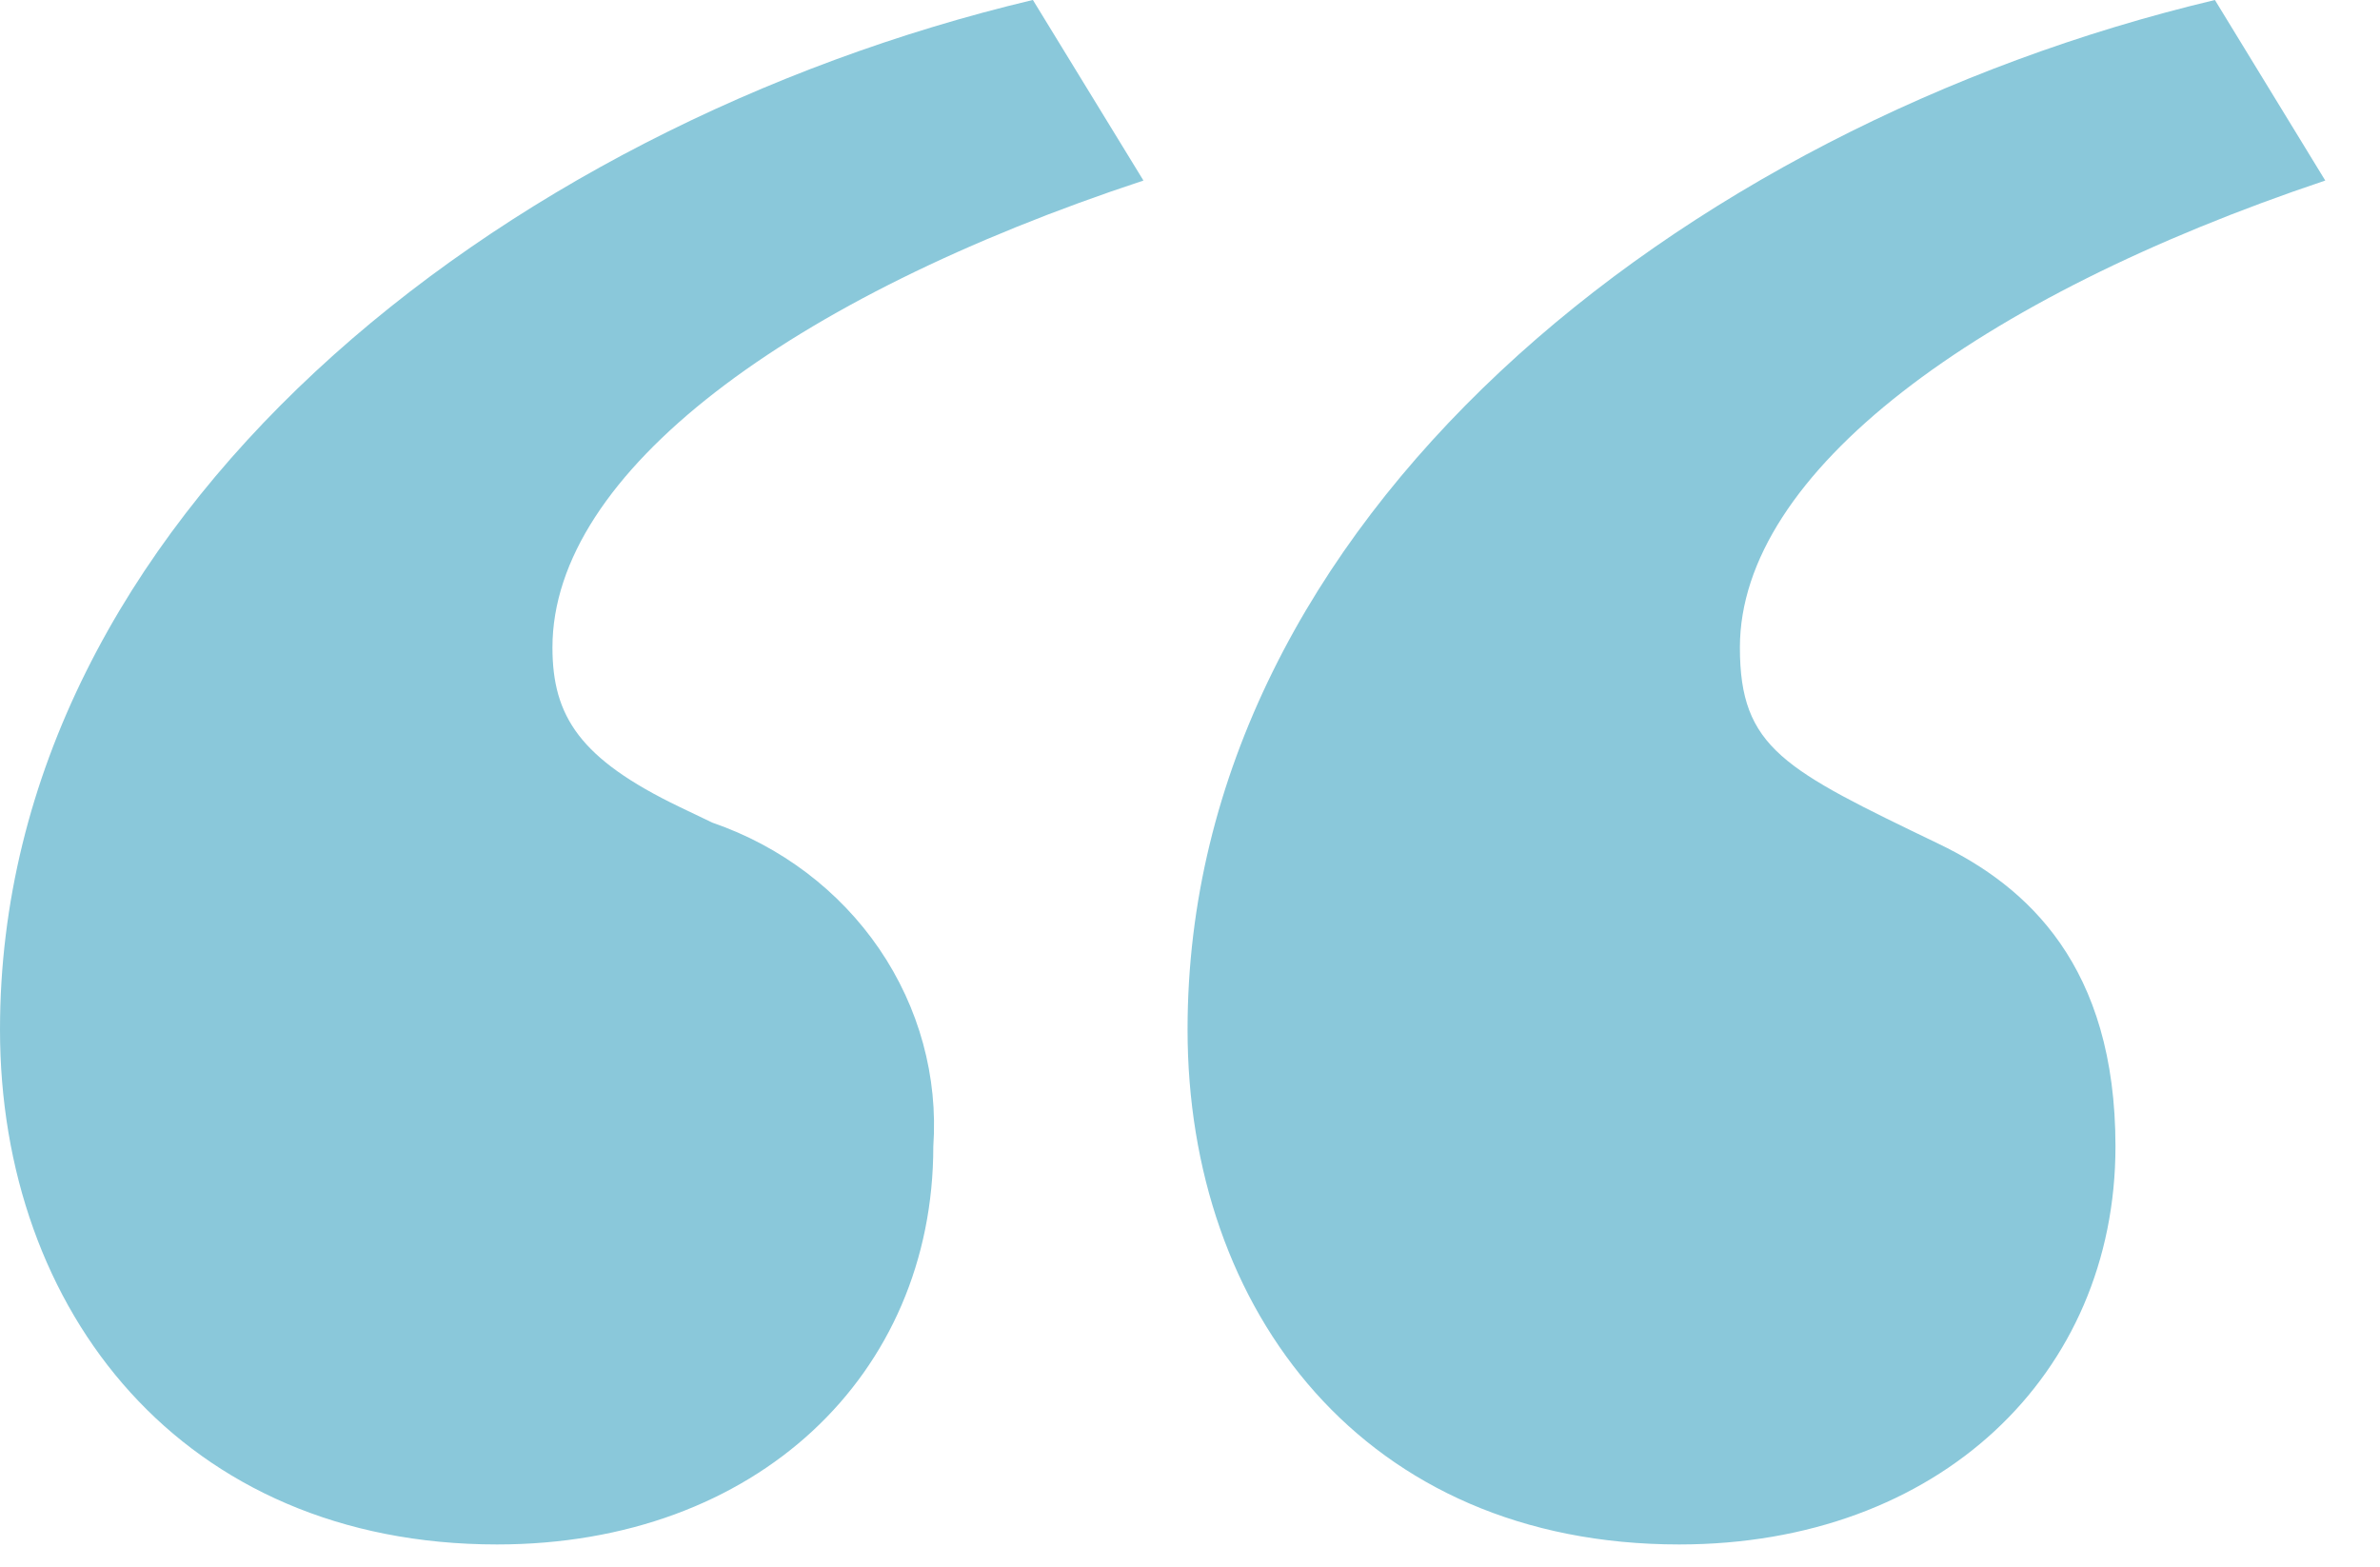 <svg width="41" height="27" viewBox="0 0 41 27" fill="none" xmlns="http://www.w3.org/2000/svg">
<path d="M38.156 0L40.057 3.11C34.063 5.121 29.973 8.138 29.973 11.154C29.973 12.892 30.735 13.254 33.398 14.537C34.92 15.268 36.443 16.637 36.443 19.749C36.443 23.68 33.398 26.606 28.927 26.606C23.503 26.606 20.458 22.583 20.458 17.738C20.454 8.962 28.923 2.195 38.156 0ZM17.794 0L19.698 3.11C13.608 5.121 9.517 8.138 9.517 11.154C9.517 12.343 9.993 13.075 11.701 13.898L12.273 14.172C13.452 14.578 14.461 15.341 15.148 16.348C15.834 17.354 16.161 18.548 16.078 19.749C16.078 23.68 13.034 26.606 8.563 26.606C3.14 26.606 4.95911e-05 22.583 4.95911e-05 17.738C-0.001 8.962 8.562 2.195 17.79 0H17.794Z" fill="#8AC8DA"/>
</svg>
